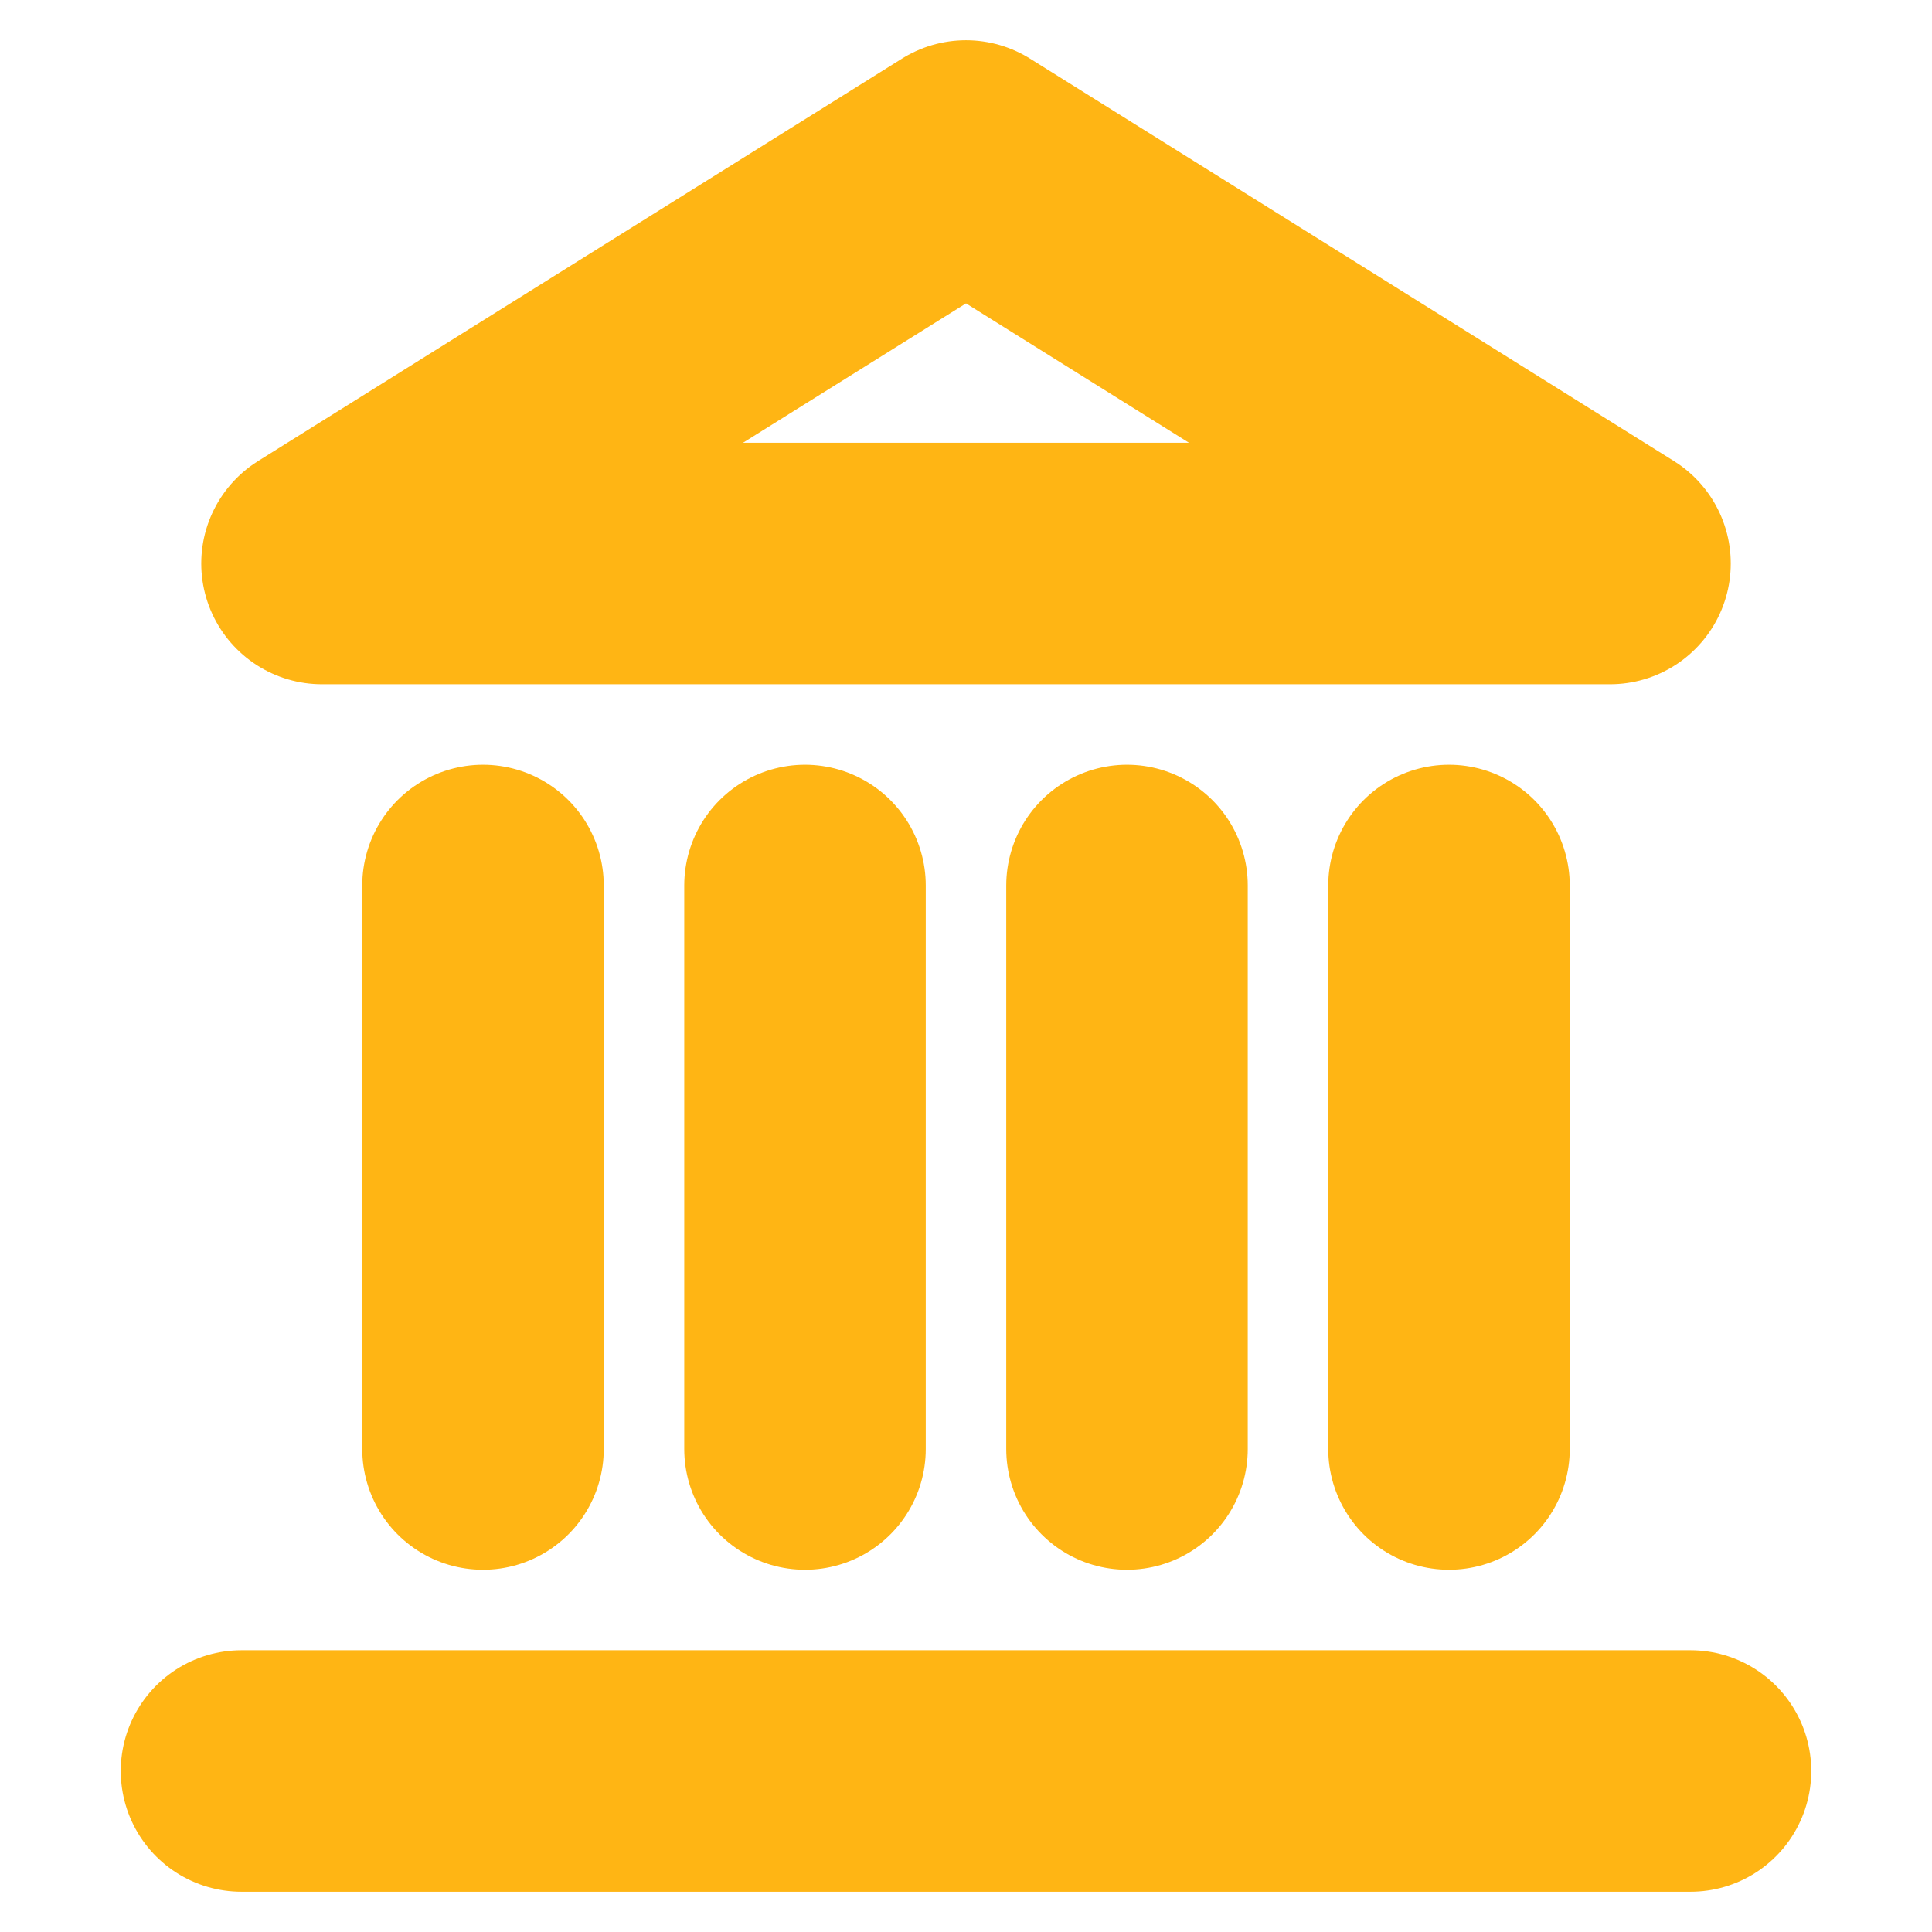 <svg xmlns="http://www.w3.org/2000/svg" width="48" height="48" viewBox="0 0 24 24" fill="none" stroke="#ffb514" stroke-width="3" stroke-linecap="round" stroke-linejoin="round" class="lucide lucide-landmark"><line x1="3" x2="21" y1="22" y2="22"/><line x1="6" x2="6" y1="18" y2="11"/><line x1="10" x2="10" y1="18" y2="11"/><line x1="14" x2="14" y1="18" y2="11"/><line x1="18" x2="18" y1="18" y2="11"/><polygon points="12 2 20 7 4 7"/></svg>